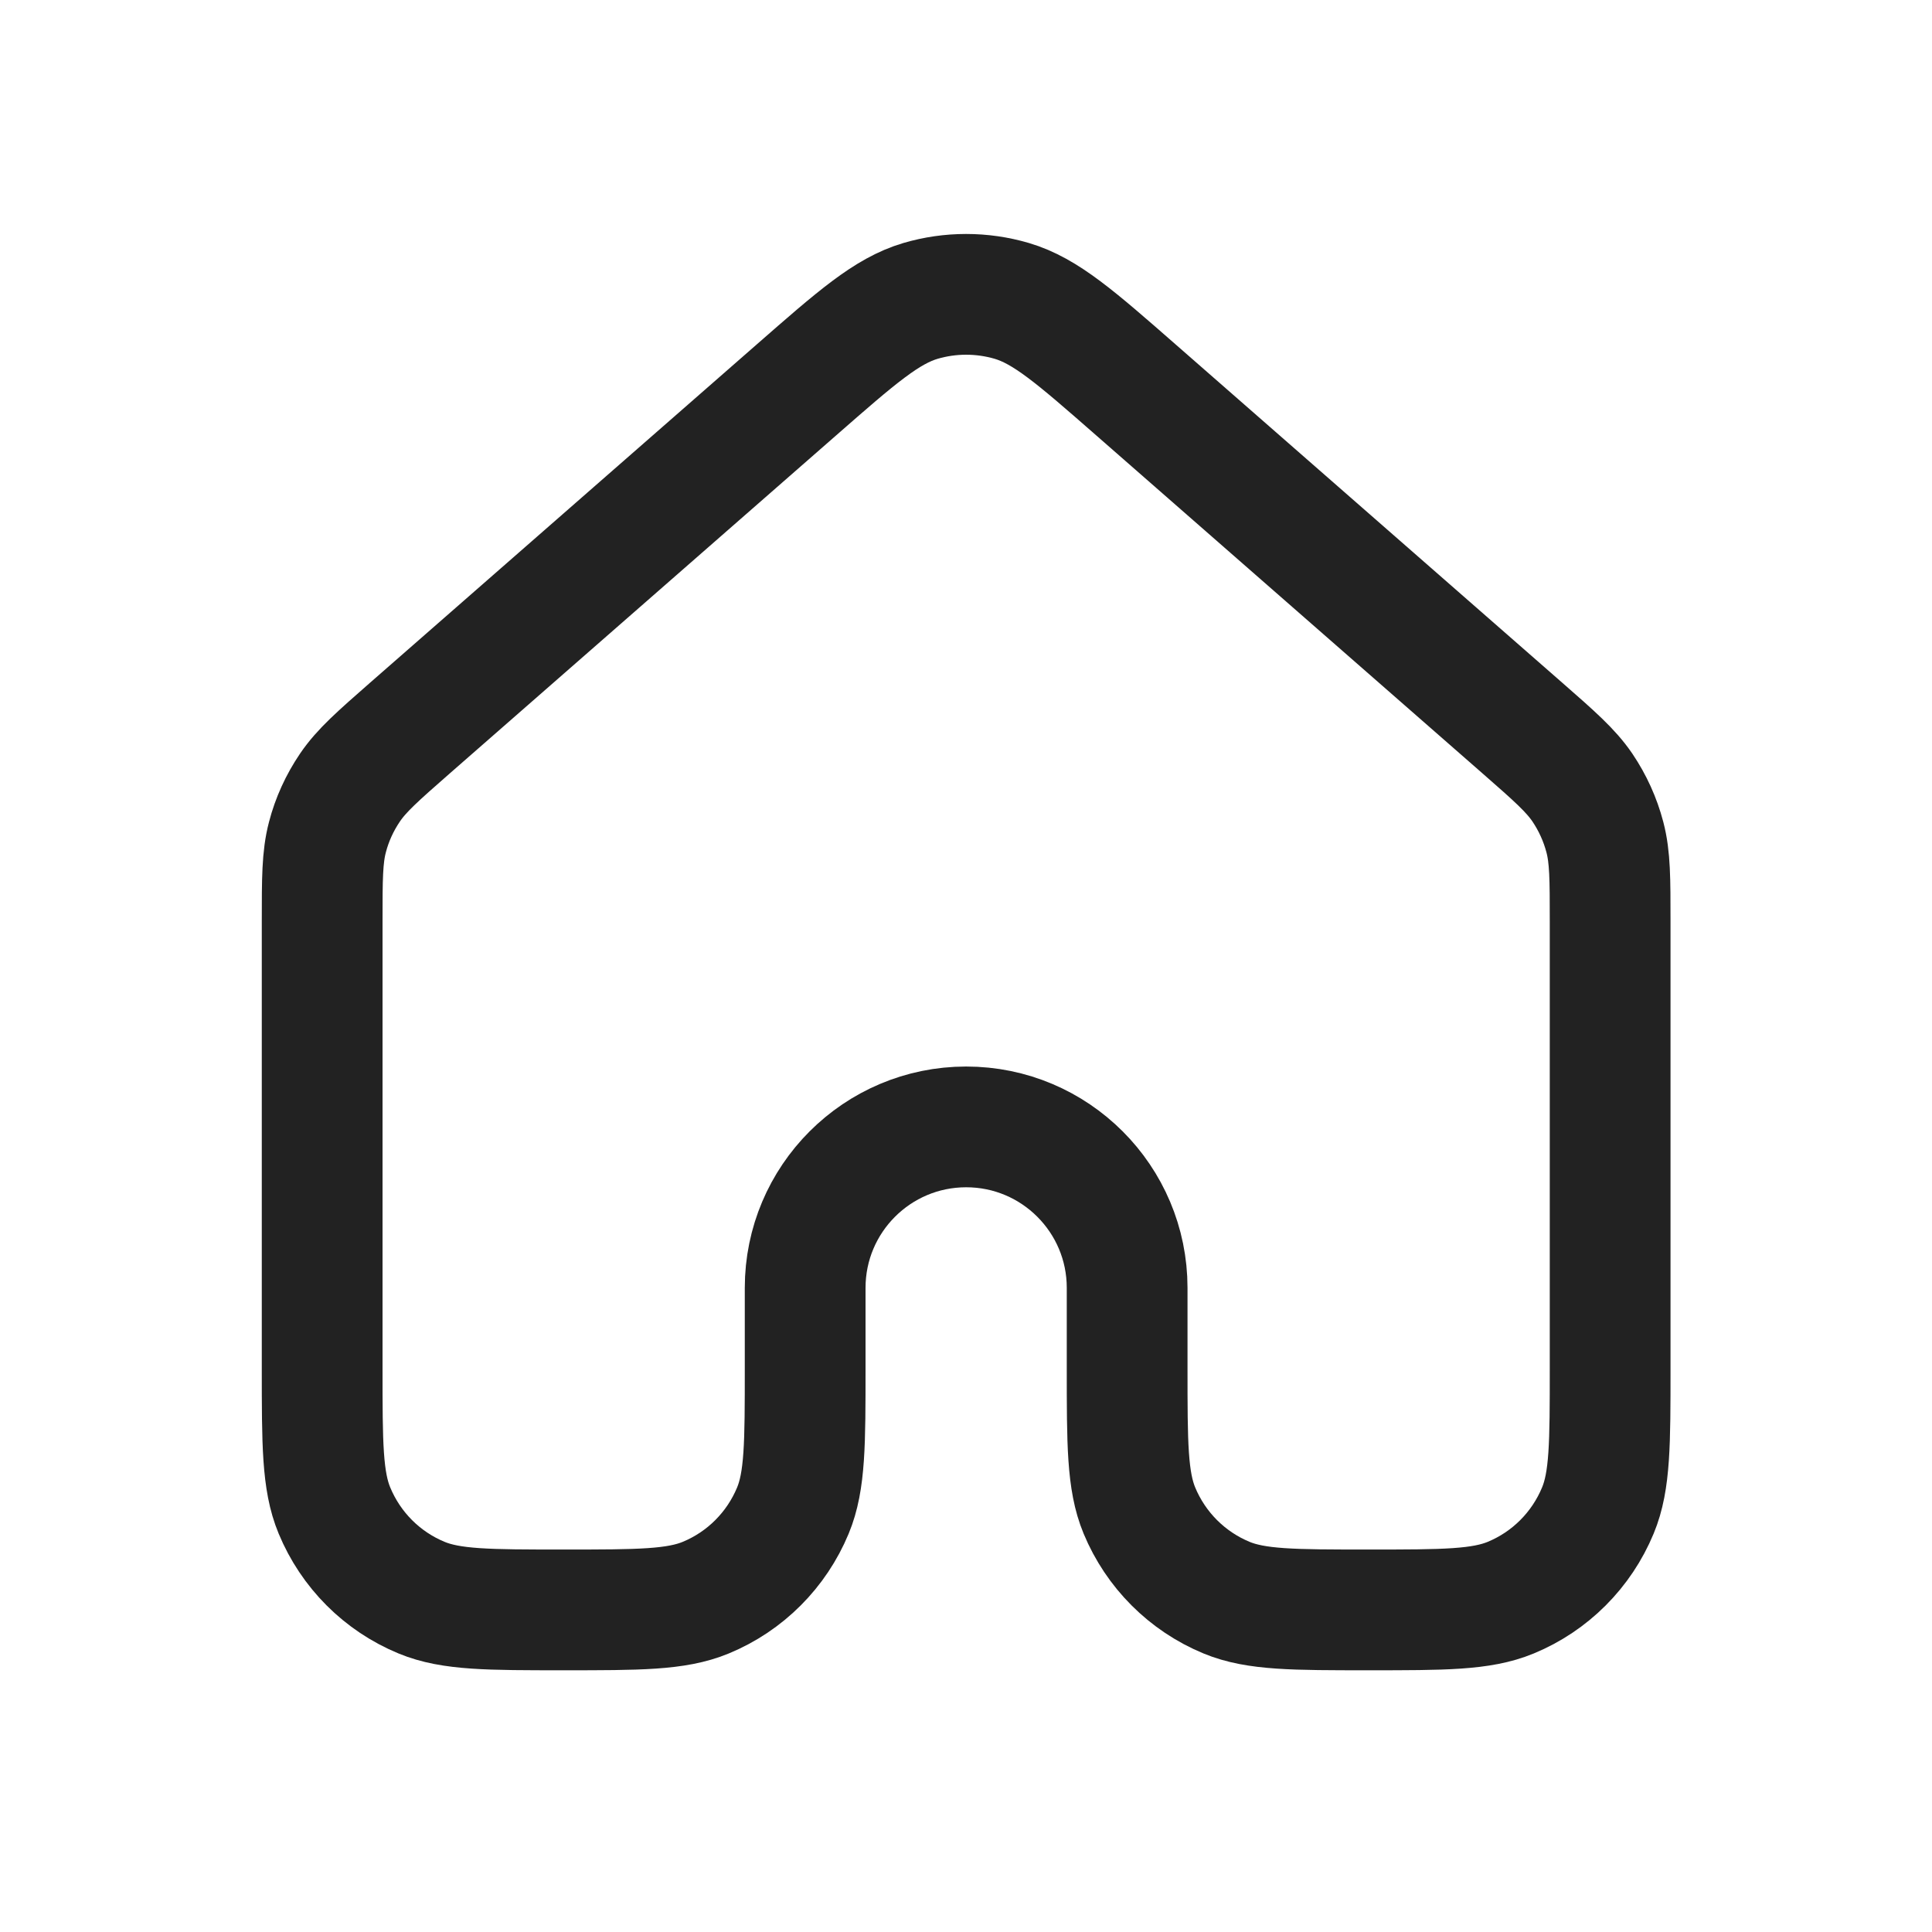 <svg width="32" height="32" viewBox="0 0 32 32" fill="none" xmlns="http://www.w3.org/2000/svg">
<path d="M26.669 22.665V15.268C26.669 14.555 26.669 14.199 26.582 13.867C26.505 13.573 26.379 13.296 26.209 13.044C26.016 12.761 25.749 12.526 25.212 12.056L18.812 6.456C17.817 5.585 17.319 5.15 16.759 4.984C16.265 4.839 15.739 4.839 15.246 4.984C14.686 5.15 14.189 5.585 13.195 6.455L6.793 12.056C6.257 12.526 5.989 12.761 5.797 13.044C5.626 13.296 5.499 13.573 5.423 13.867C5.336 14.199 5.336 14.555 5.336 15.268V22.665C5.336 23.907 5.336 24.529 5.539 25.018C5.81 25.672 6.328 26.192 6.982 26.462C7.472 26.665 8.093 26.665 9.336 26.665C10.578 26.665 11.2 26.665 11.69 26.462C12.344 26.192 12.862 25.672 13.133 25.019C13.336 24.529 13.336 23.907 13.336 22.665V21.331C13.336 19.859 14.53 18.665 16.003 18.665C17.475 18.665 18.669 19.859 18.669 21.331V22.665C18.669 23.907 18.669 24.529 18.872 25.019C19.143 25.672 19.662 26.192 20.315 26.462C20.805 26.665 21.426 26.665 22.669 26.665C23.911 26.665 24.533 26.665 25.023 26.462C25.677 26.192 26.195 25.672 26.466 25.018C26.669 24.529 26.669 23.907 26.669 22.665Z" stroke="#222222" stroke-width="2" stroke-linecap="round" stroke-linejoin="round"/>
</svg>
